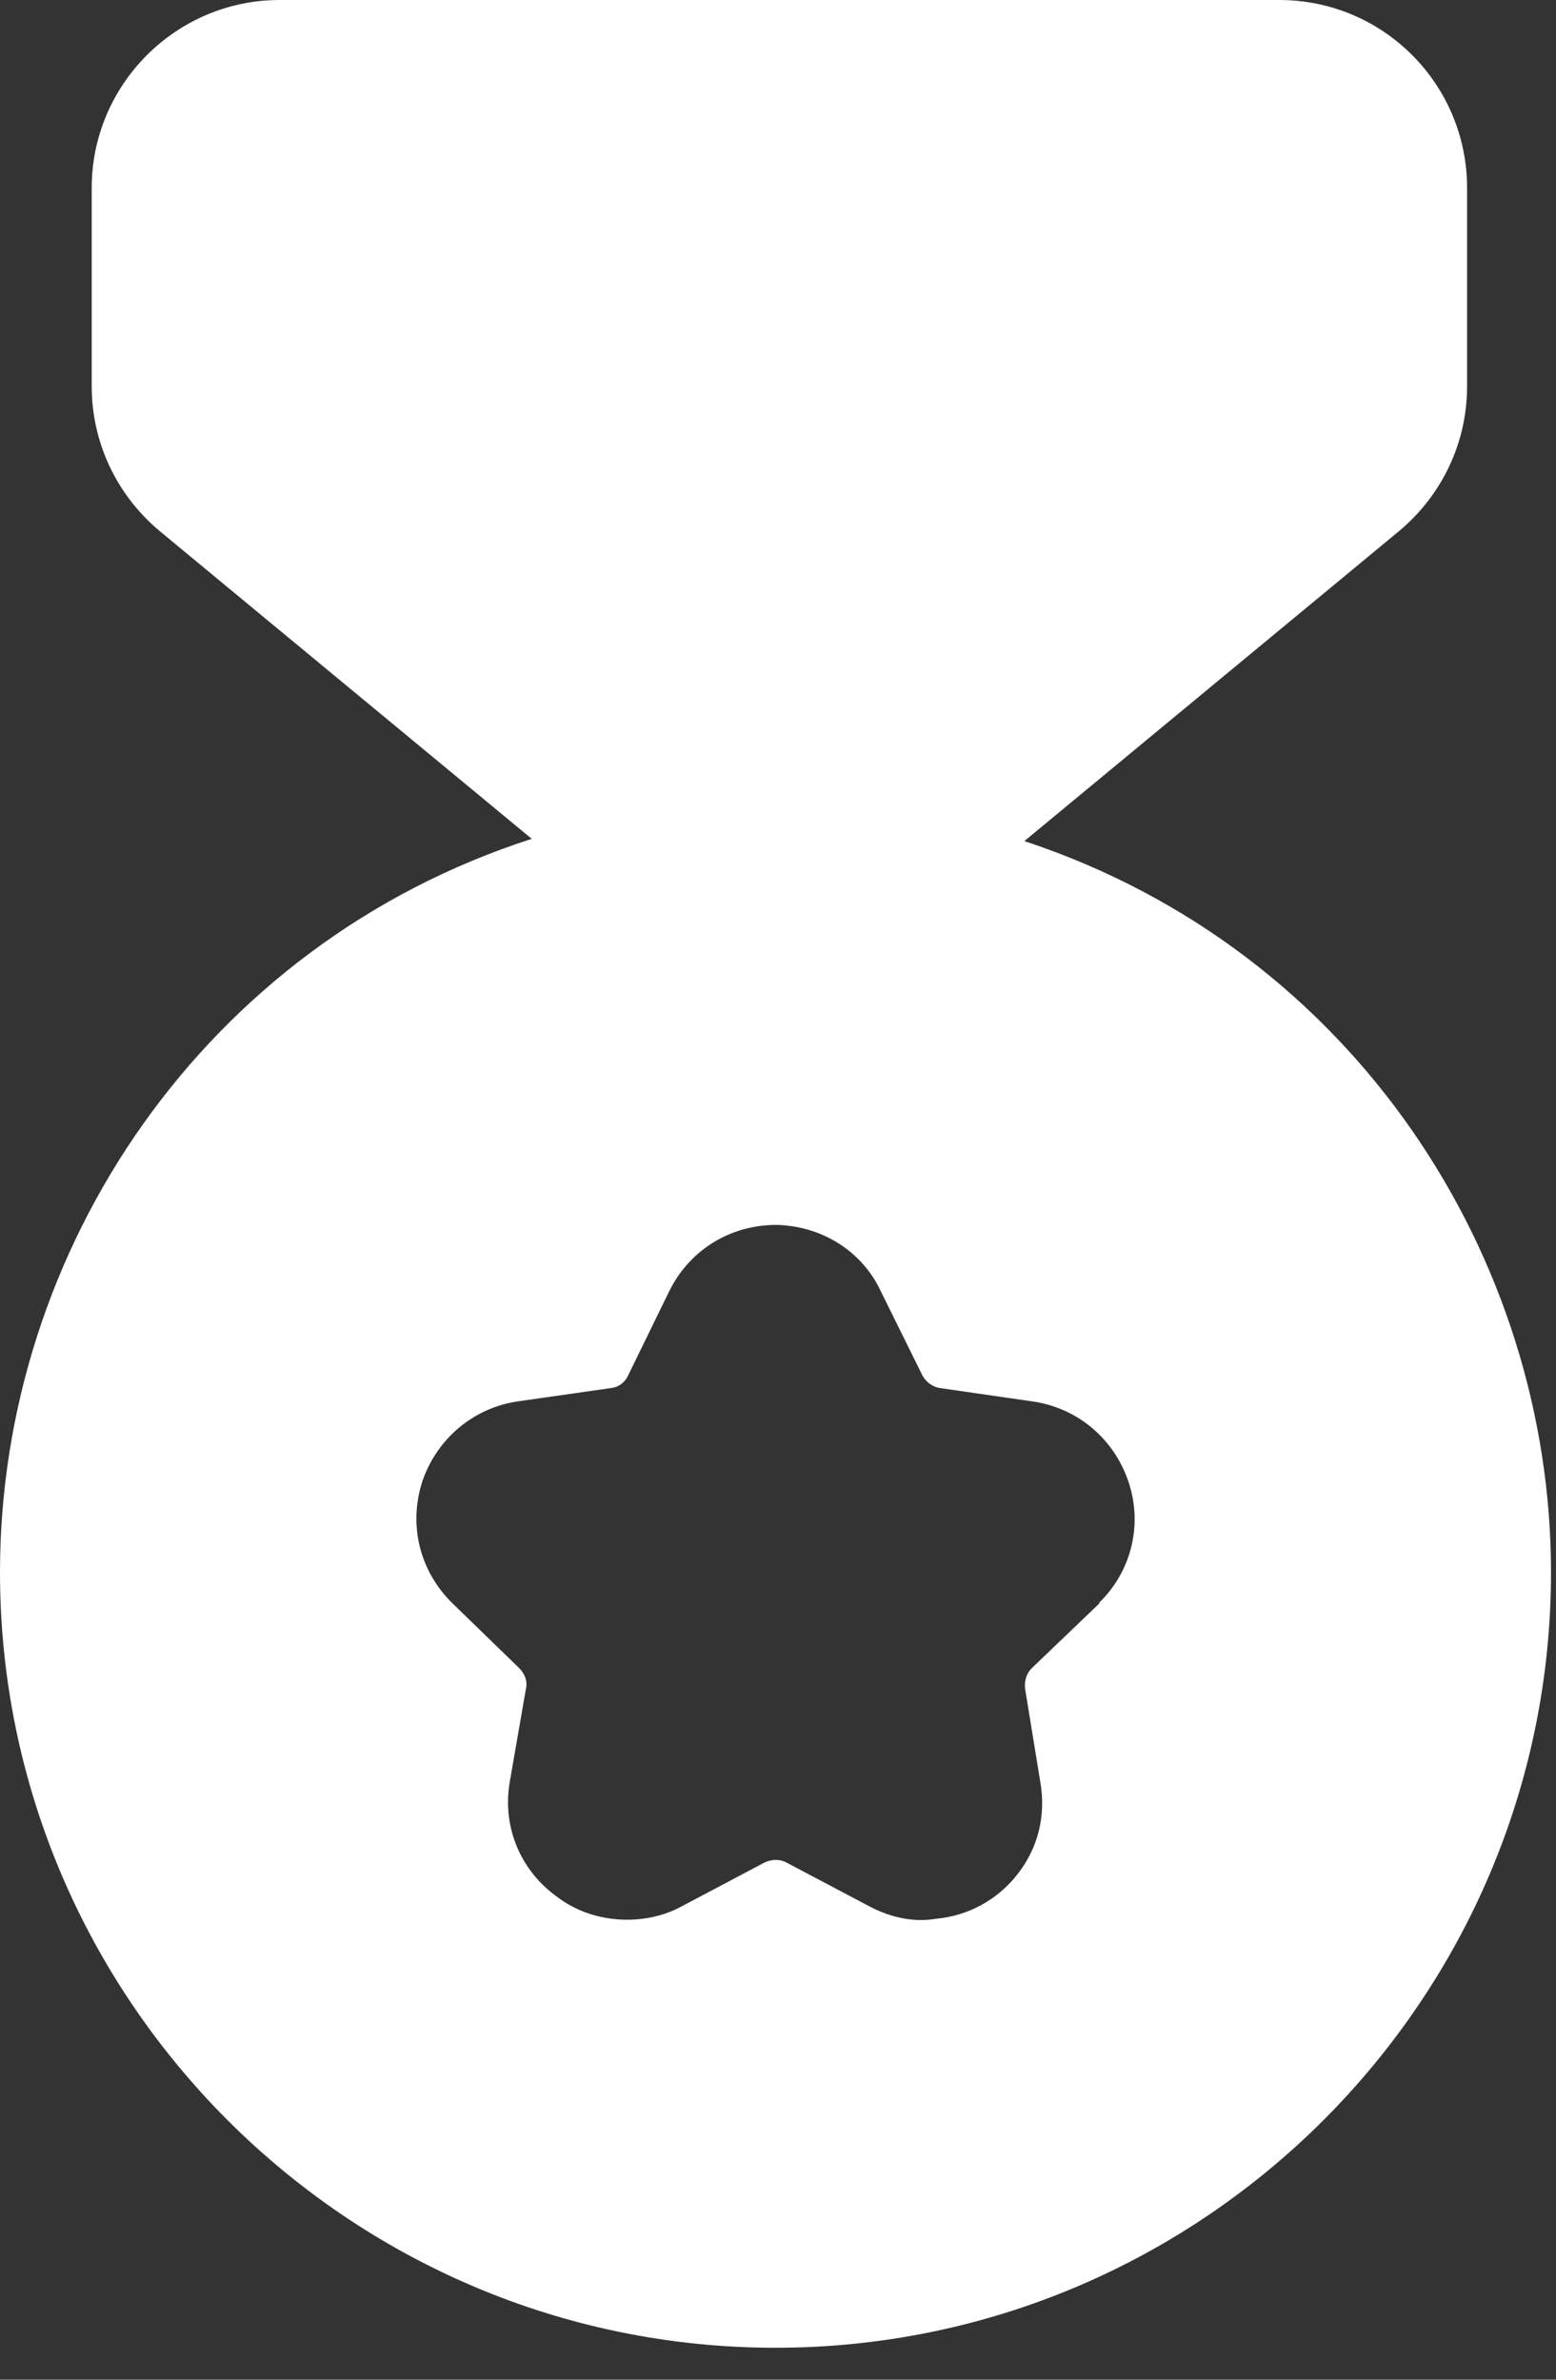 <svg width="34" height="52" viewBox="0 0 34 52" fill="none" xmlns="http://www.w3.org/2000/svg">
<rect x="0" y="0" width="34" height="52" fill="#333333" stroke="none"/>
<path d="M22.383 18.379L30.584 11.594C31.518 10.806 32.057 9.665 32.057 8.441V4.107C32.057 1.846 30.232 0 27.95 0H6.11C3.849 0 2.004 1.846 2.004 4.107V8.441C2.004 9.665 2.543 10.806 3.476 11.594L11.619 18.33C4.483 20.629 0 27.284 0 34.357C0 43.69 7.612 51.302 16.945 51.302C26.279 51.302 33.891 43.69 33.891 34.357C33.891 27.491 29.604 20.764 22.383 18.379ZM24.018 35.021V35.041L22.545 36.452C22.421 36.576 22.379 36.742 22.4 36.908L22.732 38.941C22.856 39.667 22.69 40.372 22.235 40.953C21.799 41.513 21.156 41.865 20.451 41.928C19.974 42.01 19.476 41.907 18.999 41.658L17.194 40.704C17.049 40.621 16.863 40.621 16.696 40.704L14.892 41.658C14.149 42.07 13.003 42.081 12.175 41.45C11.366 40.87 10.972 39.916 11.138 38.941L11.491 36.908C11.532 36.742 11.47 36.576 11.346 36.452L9.893 35.041C9.168 34.336 8.919 33.32 9.23 32.366C9.541 31.453 10.329 30.769 11.304 30.624L13.337 30.333C13.565 30.313 13.689 30.147 13.731 30.043L14.622 28.218C15.044 27.354 15.912 26.766 16.966 26.766C17.941 26.787 18.833 27.326 19.247 28.218L20.16 30.064C20.243 30.209 20.388 30.313 20.554 30.333L22.566 30.624C23.562 30.769 24.35 31.453 24.661 32.387C24.972 33.32 24.723 34.336 24.018 35.021Z" fill="white"/>
</svg>

